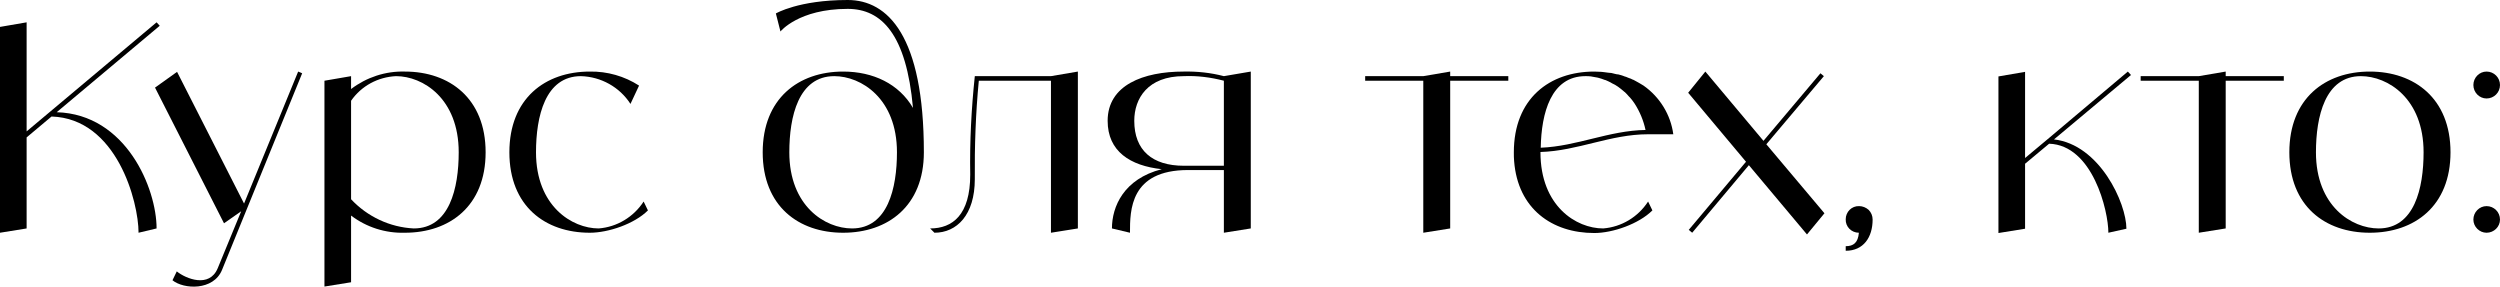 <?xml version="1.0" encoding="UTF-8"?> <svg xmlns="http://www.w3.org/2000/svg" viewBox="0 0 349.322 40.051" fill="none"><path d="M7.92 15.68C17.64 15.96 21.88 26.36 21.88 31.92L19.36 32.52C19.36 28.2 16.32 16.56 7.2 16.28L3.72 19.2V31.92L0 32.52V3.76L3.72 3.12V18.36L21.88 3.12L22.32 3.6L7.92 15.68Z" fill="black"></path><path d="M41.661 10L42.221 10.24L31.021 37.72C29.821 40.64 25.661 40.44 24.101 39.16L24.701 37.92C25.981 38.96 29.261 40.28 30.421 37.48L33.701 29.52L31.301 31.2L21.661 12.24L24.741 10.04L34.101 28.44L41.661 10Z" fill="black"></path><path d="M56.575 10C62.815 10 67.855 13.76 67.855 21.28C67.855 28.8 62.815 32.52 56.575 32.52C53.855 32.6 51.215 31.76 49.055 30.12V39.44L45.335 40.04V11.28L49.055 10.64V12.44C51.215 10.8 53.855 9.92 56.575 10ZM57.815 31.92C62.815 31.92 64.095 26.28 64.095 21.28C64.095 13.76 59.095 10.64 55.335 10.64C52.815 10.76 50.495 12 49.055 14.08V27.84C51.335 30.28 54.495 31.76 57.815 31.92Z" fill="black"></path><path d="M89.935 28.16L90.535 29.4C88.655 31.28 85.015 32.52 82.415 32.52C76.175 32.52 71.175 28.8 71.175 21.28C71.175 13.76 76.175 10 82.415 10C84.855 9.96 87.255 10.64 89.295 11.96L88.095 14.52C86.575 12.16 83.975 10.72 81.175 10.64C76.175 10.64 74.895 16.28 74.895 21.28C74.895 28.8 79.935 31.92 83.655 31.92C86.215 31.72 88.535 30.32 89.935 28.16Z" fill="black"></path><path d="M118.451 0C124.051 0 129.091 5 129.091 21.28C129.091 28.8 124.051 32.52 117.811 32.52C111.571 32.52 106.571 28.8 106.571 21.28C106.571 13.76 111.571 10 117.811 10C122.011 10 125.611 11.72 127.571 15.08C126.651 4.84 123.211 1.24 118.451 1.24C111.571 1.24 109.051 4.4 109.051 4.4L108.411 1.88C108.411 1.88 111.571 0 118.451 0ZM119.051 31.92C124.051 31.92 125.331 26.28 125.331 21.28C125.331 13.76 120.331 10.64 116.571 10.64C111.571 10.64 110.291 16.28 110.291 21.28C110.291 28.8 115.291 31.92 119.051 31.92Z" fill="black"></path><path d="M146.849 10.64L150.609 10V31.92L146.849 32.52V11.28H136.769C136.329 15.84 136.169 20.44 136.209 25.04C136.209 30.04 133.689 32.52 130.569 32.52L129.969 31.92C133.089 31.92 135.569 30.04 135.569 24.4C135.489 19.8 135.729 15.2 136.209 10.64H146.849Z" fill="black"></path><path d="M171.01 10.64L174.77 10V31.92L171.01 32.52V23.76H166.01C157.89 23.76 157.89 29.4 157.89 32.52L155.37 31.92C155.37 28.88 157.01 25 162.33 23.64C157.93 23.16 154.77 21.16 154.77 16.88C154.77 11.88 159.77 10 165.37 10C167.29 9.96 169.17 10.16 171.01 10.64ZM171.01 23.16V11.28C169.17 10.8 167.29 10.56 165.41 10.64C160.37 10.64 158.49 13.76 158.49 16.88C158.49 21 161.01 23.16 165.41 23.16H171.01Z" fill="black"></path><path d="M210.754 10.64V11.28H202.634V31.92L198.874 32.52V11.28H190.754V10.64H198.874L202.634 10V10.64H210.754Z" fill="black"></path><path d="M224.007 31.92C226.567 31.72 228.887 30.32 230.287 28.16L230.887 29.4C229.007 31.28 225.367 32.56 222.767 32.56C216.887 32.56 212.087 29.2 211.567 22.52C211.527 22.12 211.527 21.72 211.527 21.28C211.527 13.76 216.527 10 222.767 10C223.087 10 223.447 10.04 223.767 10.04C223.887 10.04 224.007 10.08 224.127 10.08C224.327 10.12 224.527 10.12 224.727 10.16C224.887 10.16 225.007 10.2 225.167 10.2C225.327 10.24 225.487 10.28 225.647 10.32C225.807 10.36 225.967 10.4 226.127 10.4C226.287 10.44 226.407 10.48 226.567 10.52C226.727 10.56 226.887 10.64 227.007 10.68C227.167 10.72 227.287 10.76 227.447 10.84C227.567 10.88 227.727 10.96 227.887 11C228.007 11.08 228.127 11.12 228.247 11.16C228.407 11.24 228.567 11.32 228.687 11.4C228.807 11.48 228.927 11.52 229.047 11.6C229.207 11.68 229.327 11.76 229.447 11.84C229.527 11.88 229.607 11.92 229.647 11.96C231.927 13.56 233.447 16.04 233.807 18.76H230.287C225.007 18.76 220.487 21.08 215.247 21.24V21.28C215.247 28.8 220.247 31.92 224.007 31.92ZM221.527 10.64C216.727 10.64 215.367 15.8 215.287 20.64C220.367 20.44 224.807 18.24 229.927 18.16C229.647 16.84 229.127 15.6 228.407 14.48C228.207 14.16 227.967 13.88 227.767 13.64C227.727 13.6 227.647 13.52 227.607 13.48C227.447 13.28 227.247 13.08 227.047 12.88C226.967 12.84 226.887 12.76 226.847 12.72C226.607 12.52 226.367 12.32 226.087 12.12C225.807 11.92 225.527 11.76 225.247 11.64C225.207 11.6 225.127 11.56 225.047 11.52C224.847 11.4 224.607 11.32 224.367 11.2C224.327 11.2 224.247 11.16 224.207 11.16C223.927 11.04 223.647 10.96 223.367 10.88C223.327 10.88 223.247 10.84 223.207 10.84C222.967 10.8 222.767 10.76 222.527 10.72C222.447 10.72 222.367 10.68 222.327 10.68C222.047 10.64 221.767 10.64 221.527 10.64Z" fill="black"></path><path d="M254.928 29.8L252.487 32.76L244.367 23.08L236.447 32.52L235.967 32.12L243.967 22.6L235.887 12.96L238.287 10L246.407 19.68L254.368 10.24L254.848 10.64L246.807 20.16L254.928 29.8Z" fill="black"></path><path d="M259.78 28.8C260.26 28.8 260.74 29 261.1 29.32C261.459 29.68 261.659 30.16 261.659 30.68C261.659 33.16 260.38 35.04 257.899 35.04V34.4C258.981 34.4 259.62 33.92 259.74 32.52C258.701 32.52 257.859 31.68 257.899 30.64C257.899 29.6 258.741 28.76 259.78 28.8Z" fill="black"></path><path d="M287.001 19.48C293.361 20.2 297.121 28.36 297.121 31.96L294.6 32.52C294.6 29.44 292.401 20.28 286.322 20.08L282.961 22.88V31.96L279.24 32.56V10.68L282.961 10.04V22.08L286.122 19.44L297.321 10L297.761 10.48L287.001 19.48Z" fill="black"></path><path d="M319.113 10.64V11.28H310.994V31.92L307.234 32.52V11.28H299.113V10.64H307.234L310.994 10V10.64H319.113Z" fill="black"></path><path d="M331.127 10C337.366 10 342.406 13.76 342.406 21.28C342.406 28.8 337.366 32.52 331.127 32.52C324.887 32.52 319.887 28.8 319.887 21.28C319.887 13.76 324.887 10 331.127 10ZM332.366 31.92C337.366 31.92 338.645 26.28 338.645 21.28C338.645 13.76 333.645 10.64 329.887 10.64C324.887 10.64 323.605 16.28 323.605 21.28C323.605 28.8 328.605 31.92 332.366 31.92Z" fill="black"></path><path d="M347.443 32.52C346.444 32.52 345.602 31.68 345.602 30.68C345.602 29.64 346.444 28.8 347.443 28.8C348.483 28.8 349.322 29.64 349.322 30.68C349.322 31.68 348.483 32.52 347.443 32.52ZM347.443 13.76C346.444 13.76 345.602 12.92 345.602 11.88C345.602 10.84 346.444 10 347.443 10C348.483 10 349.322 10.84 349.322 11.88C349.322 12.92 348.483 13.76 347.443 13.76Z" fill="black"></path></svg> 